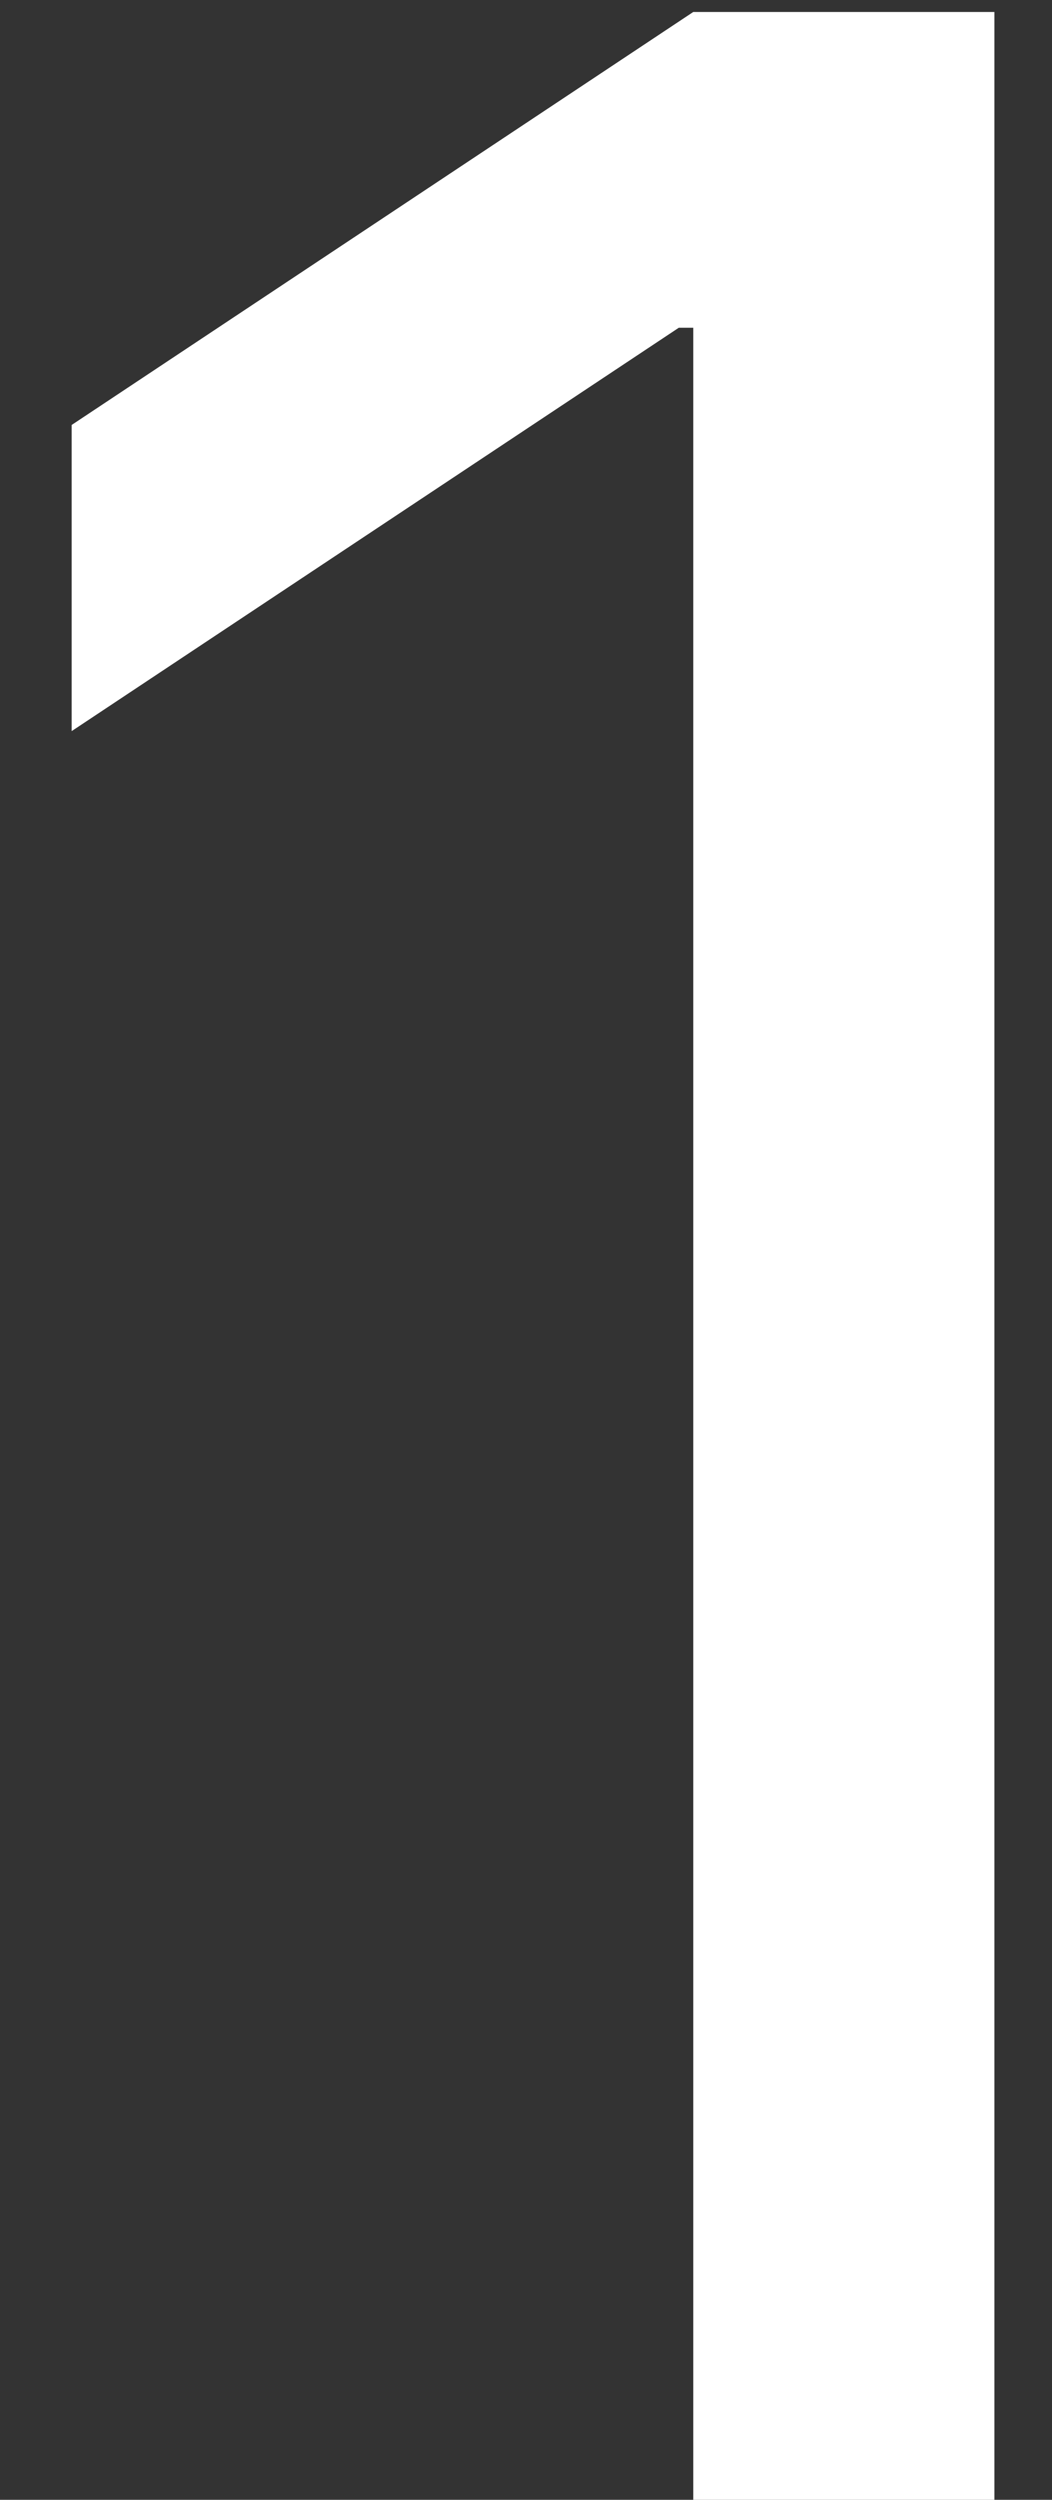 <svg xmlns="http://www.w3.org/2000/svg" width="8" height="19" viewBox="0 0 8 19" fill="none"><rect x="0" y="0" width="8" height="19" fill="#333333" stroke="none"/><path d="M7.562 0.091V19H5.272V2.491H5.162L0.545 5.557V3.23L5.272 0.091H7.562Z" fill="white"></path></svg>